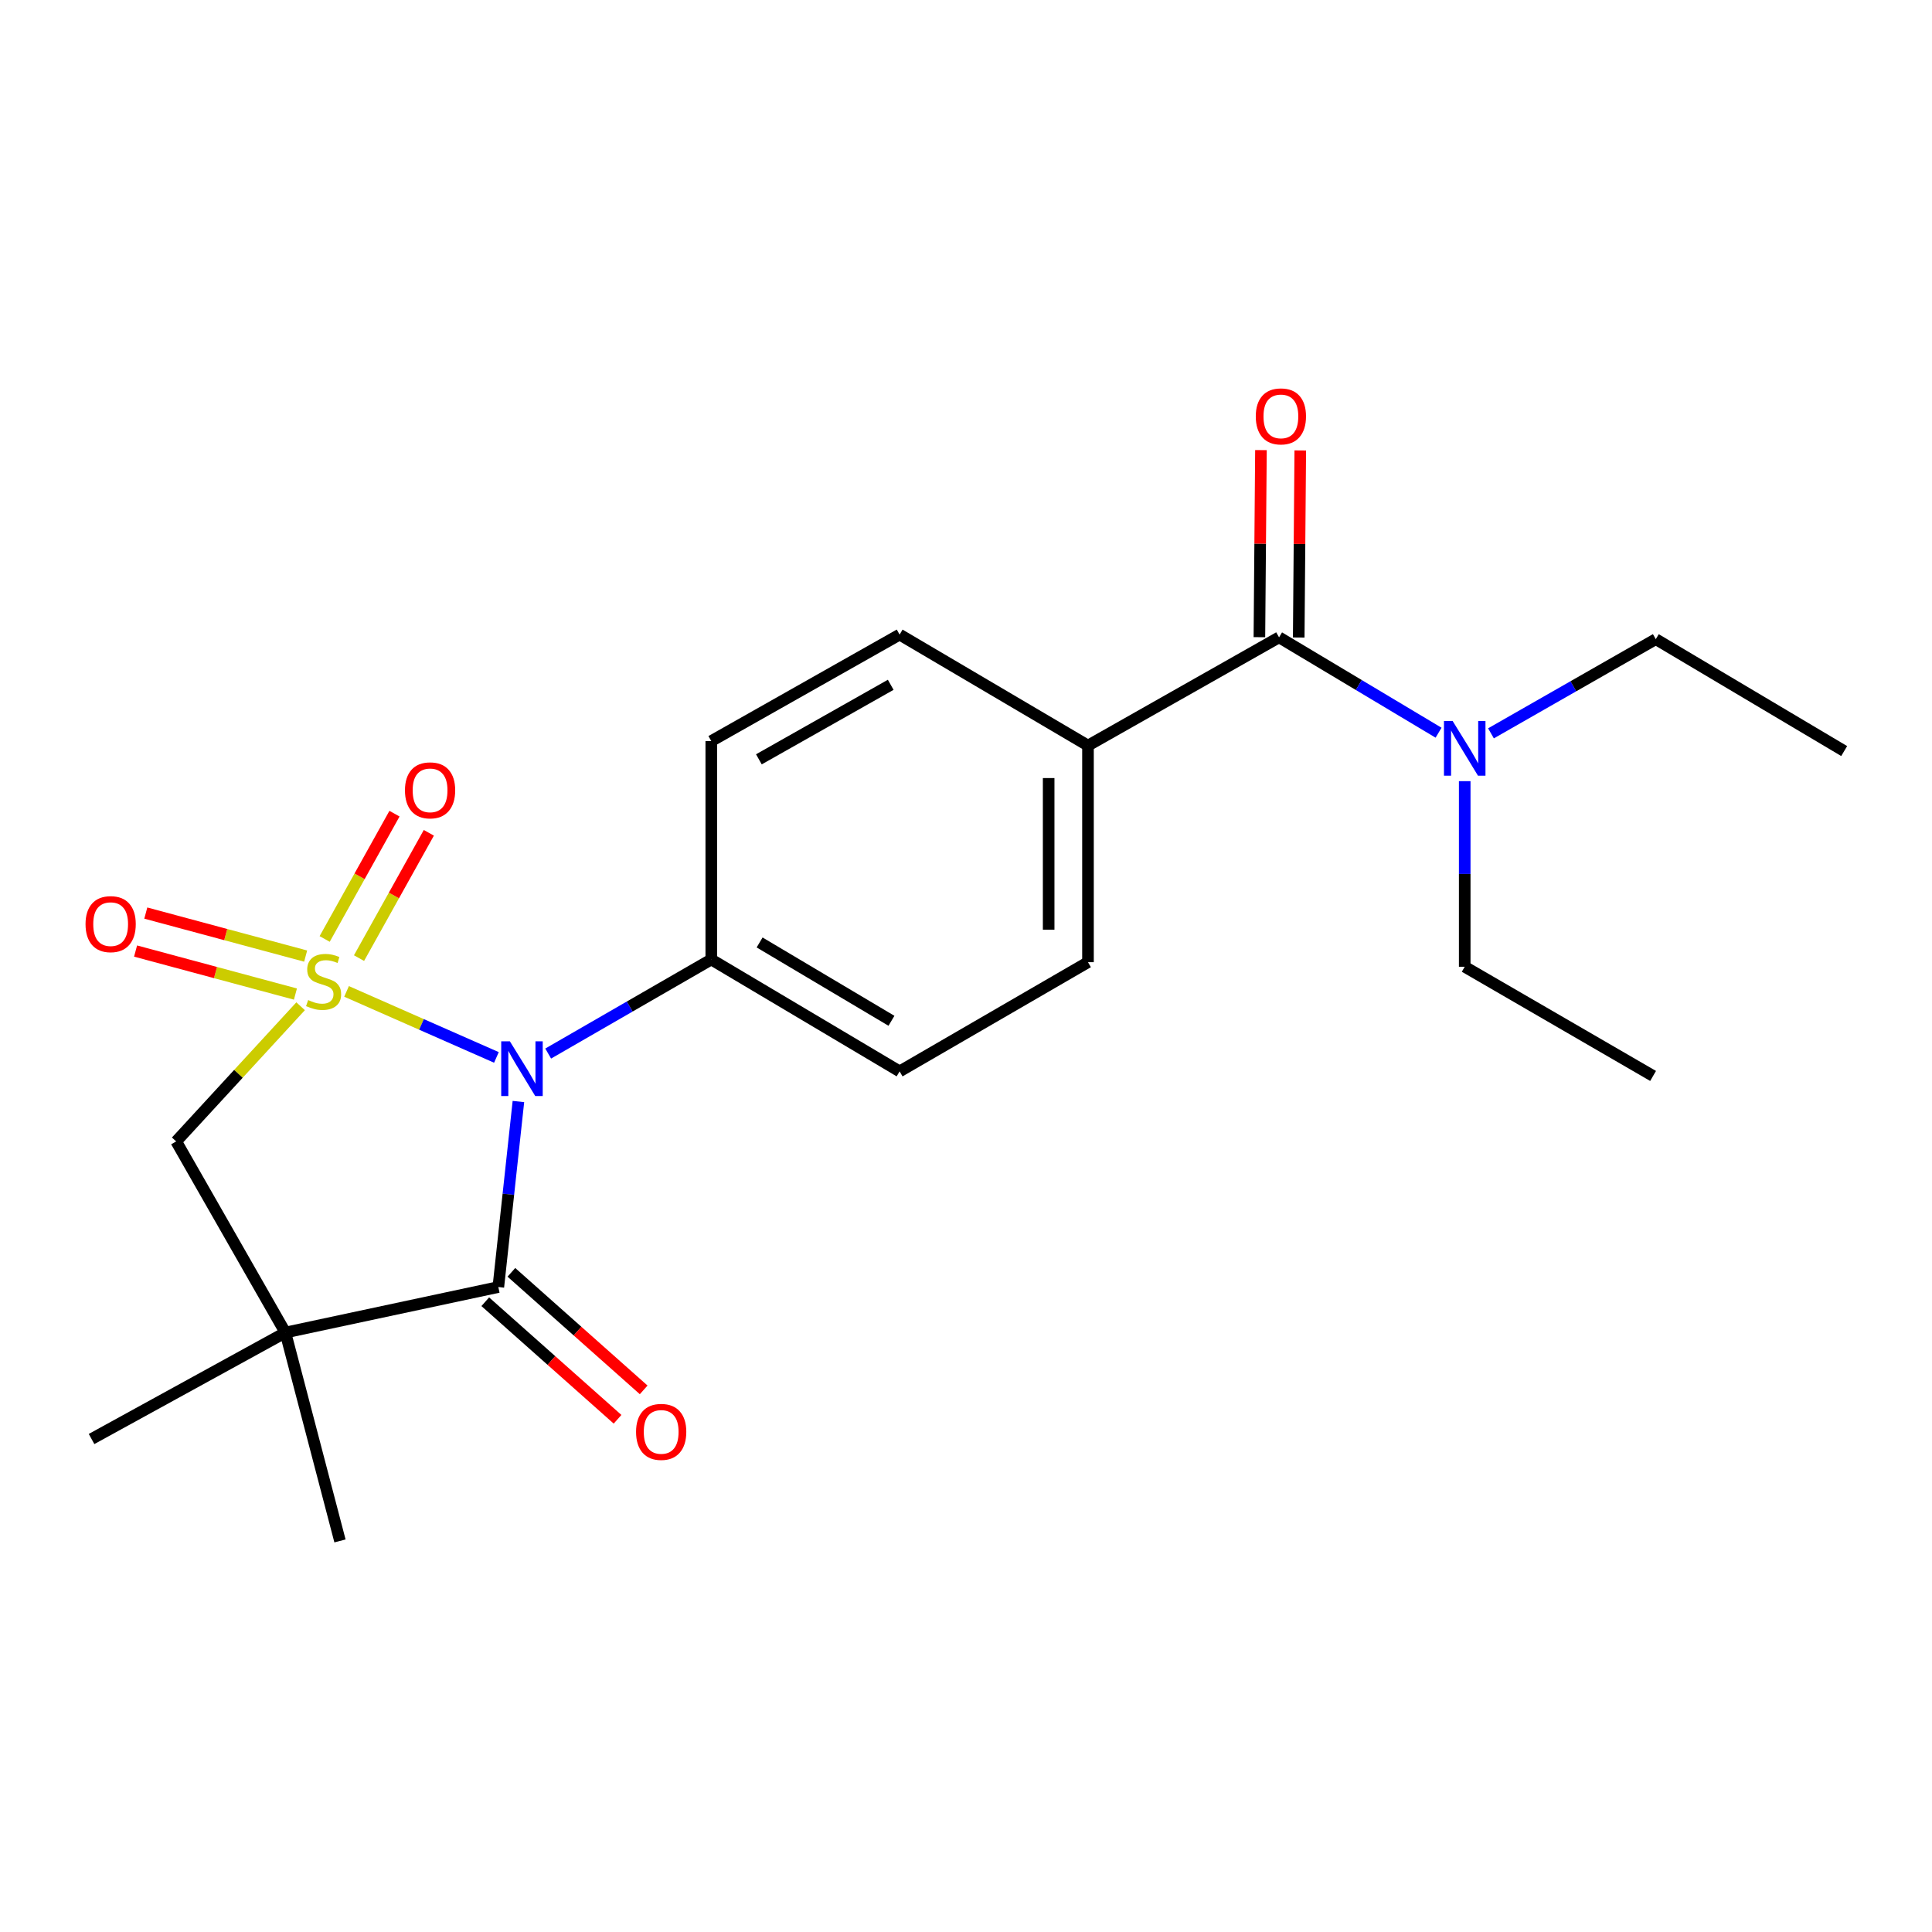 <?xml version='1.0' encoding='iso-8859-1'?>
<svg version='1.1' baseProfile='full'
              xmlns='http://www.w3.org/2000/svg'
                      xmlns:rdkit='http://www.rdkit.org/xml'
                      xmlns:xlink='http://www.w3.org/1999/xlink'
                  xml:space='preserve'
width='1000px' height='1000px' viewBox='0 0 1000 1000'>
<!-- END OF HEADER -->
<rect style='opacity:1.0;fill:#FFFFFF;stroke:none' width='1000' height='1000' x='0' y='0'> </rect>
<path class='bond-0' d='M 179.377,513.147 L 218.163,530.233' style='fill:none;fill-rule:evenodd;stroke:#CCCC00;stroke-width:6px;stroke-linecap:butt;stroke-linejoin:miter;stroke-opacity:1' />
<path class='bond-0' d='M 218.163,530.233 L 256.949,547.319' style='fill:none;fill-rule:evenodd;stroke:#0000FF;stroke-width:6px;stroke-linecap:butt;stroke-linejoin:miter;stroke-opacity:1' />
<path class='bond-3' d='M 155.596,520.835 L 123.396,555.817' style='fill:none;fill-rule:evenodd;stroke:#CCCC00;stroke-width:6px;stroke-linecap:butt;stroke-linejoin:miter;stroke-opacity:1' />
<path class='bond-3' d='M 123.396,555.817 L 91.197,590.799' style='fill:none;fill-rule:evenodd;stroke:#000000;stroke-width:6px;stroke-linecap:butt;stroke-linejoin:miter;stroke-opacity:1' />
<path class='bond-5' d='M 185.828,495.914 L 203.897,463.487' style='fill:none;fill-rule:evenodd;stroke:#CCCC00;stroke-width:6px;stroke-linecap:butt;stroke-linejoin:miter;stroke-opacity:1' />
<path class='bond-5' d='M 203.897,463.487 L 221.966,431.059' style='fill:none;fill-rule:evenodd;stroke:#FF0000;stroke-width:6px;stroke-linecap:butt;stroke-linejoin:miter;stroke-opacity:1' />
<path class='bond-5' d='M 168.047,486.007 L 186.117,453.579' style='fill:none;fill-rule:evenodd;stroke:#CCCC00;stroke-width:6px;stroke-linecap:butt;stroke-linejoin:miter;stroke-opacity:1' />
<path class='bond-5' d='M 186.117,453.579 L 204.186,421.151' style='fill:none;fill-rule:evenodd;stroke:#FF0000;stroke-width:6px;stroke-linecap:butt;stroke-linejoin:miter;stroke-opacity:1' />
<path class='bond-6' d='M 158.203,494.872 L 116.833,483.739' style='fill:none;fill-rule:evenodd;stroke:#CCCC00;stroke-width:6px;stroke-linecap:butt;stroke-linejoin:miter;stroke-opacity:1' />
<path class='bond-6' d='M 116.833,483.739 L 75.462,472.606' style='fill:none;fill-rule:evenodd;stroke:#FF0000;stroke-width:6px;stroke-linecap:butt;stroke-linejoin:miter;stroke-opacity:1' />
<path class='bond-6' d='M 152.914,514.527 L 111.543,503.394' style='fill:none;fill-rule:evenodd;stroke:#CCCC00;stroke-width:6px;stroke-linecap:butt;stroke-linejoin:miter;stroke-opacity:1' />
<path class='bond-6' d='M 111.543,503.394 L 70.172,492.261' style='fill:none;fill-rule:evenodd;stroke:#FF0000;stroke-width:6px;stroke-linecap:butt;stroke-linejoin:miter;stroke-opacity:1' />
<path class='bond-1' d='M 268.329,570.146 L 263.132,618.157' style='fill:none;fill-rule:evenodd;stroke:#0000FF;stroke-width:6px;stroke-linecap:butt;stroke-linejoin:miter;stroke-opacity:1' />
<path class='bond-1' d='M 263.132,618.157 L 257.934,666.168' style='fill:none;fill-rule:evenodd;stroke:#000000;stroke-width:6px;stroke-linecap:butt;stroke-linejoin:miter;stroke-opacity:1' />
<path class='bond-7' d='M 283.737,545.317 L 325.946,520.972' style='fill:none;fill-rule:evenodd;stroke:#0000FF;stroke-width:6px;stroke-linecap:butt;stroke-linejoin:miter;stroke-opacity:1' />
<path class='bond-7' d='M 325.946,520.972 L 368.154,496.626' style='fill:none;fill-rule:evenodd;stroke:#000000;stroke-width:6px;stroke-linecap:butt;stroke-linejoin:miter;stroke-opacity:1' />
<path class='bond-10' d='M 251.174,673.776 L 285.41,704.195' style='fill:none;fill-rule:evenodd;stroke:#000000;stroke-width:6px;stroke-linecap:butt;stroke-linejoin:miter;stroke-opacity:1' />
<path class='bond-10' d='M 285.41,704.195 L 319.646,734.614' style='fill:none;fill-rule:evenodd;stroke:#FF0000;stroke-width:6px;stroke-linecap:butt;stroke-linejoin:miter;stroke-opacity:1' />
<path class='bond-10' d='M 264.694,658.56 L 298.93,688.979' style='fill:none;fill-rule:evenodd;stroke:#000000;stroke-width:6px;stroke-linecap:butt;stroke-linejoin:miter;stroke-opacity:1' />
<path class='bond-10' d='M 298.93,688.979 L 333.165,719.398' style='fill:none;fill-rule:evenodd;stroke:#FF0000;stroke-width:6px;stroke-linecap:butt;stroke-linejoin:miter;stroke-opacity:1' />
<path class='bond-22' d='M 257.934,666.168 L 147.714,689.722' style='fill:none;fill-rule:evenodd;stroke:#000000;stroke-width:6px;stroke-linecap:butt;stroke-linejoin:miter;stroke-opacity:1' />
<path class='bond-2' d='M 147.714,689.722 L 91.197,590.799' style='fill:none;fill-rule:evenodd;stroke:#000000;stroke-width:6px;stroke-linecap:butt;stroke-linejoin:miter;stroke-opacity:1' />
<path class='bond-16' d='M 147.714,689.722 L 175.973,797.579' style='fill:none;fill-rule:evenodd;stroke:#000000;stroke-width:6px;stroke-linecap:butt;stroke-linejoin:miter;stroke-opacity:1' />
<path class='bond-17' d='M 147.714,689.722 L 47.389,744.827' style='fill:none;fill-rule:evenodd;stroke:#000000;stroke-width:6px;stroke-linecap:butt;stroke-linejoin:miter;stroke-opacity:1' />
<path class='bond-4' d='M 662.04,329.888 L 563.139,385.908' style='fill:none;fill-rule:evenodd;stroke:#000000;stroke-width:6px;stroke-linecap:butt;stroke-linejoin:miter;stroke-opacity:1' />
<path class='bond-9' d='M 662.04,329.888 L 703.318,354.569' style='fill:none;fill-rule:evenodd;stroke:#000000;stroke-width:6px;stroke-linecap:butt;stroke-linejoin:miter;stroke-opacity:1' />
<path class='bond-9' d='M 703.318,354.569 L 744.596,379.249' style='fill:none;fill-rule:evenodd;stroke:#0000FF;stroke-width:6px;stroke-linecap:butt;stroke-linejoin:miter;stroke-opacity:1' />
<path class='bond-11' d='M 672.216,329.973 L 672.618,281.559' style='fill:none;fill-rule:evenodd;stroke:#000000;stroke-width:6px;stroke-linecap:butt;stroke-linejoin:miter;stroke-opacity:1' />
<path class='bond-11' d='M 672.618,281.559 L 673.02,233.145' style='fill:none;fill-rule:evenodd;stroke:#FF0000;stroke-width:6px;stroke-linecap:butt;stroke-linejoin:miter;stroke-opacity:1' />
<path class='bond-11' d='M 651.863,329.804 L 652.264,281.39' style='fill:none;fill-rule:evenodd;stroke:#000000;stroke-width:6px;stroke-linecap:butt;stroke-linejoin:miter;stroke-opacity:1' />
<path class='bond-11' d='M 652.264,281.39 L 652.666,232.976' style='fill:none;fill-rule:evenodd;stroke:#FF0000;stroke-width:6px;stroke-linecap:butt;stroke-linejoin:miter;stroke-opacity:1' />
<path class='bond-12' d='M 368.154,496.626 L 368.154,383.579' style='fill:none;fill-rule:evenodd;stroke:#000000;stroke-width:6px;stroke-linecap:butt;stroke-linejoin:miter;stroke-opacity:1' />
<path class='bond-13' d='M 368.154,496.626 L 465.641,554.546' style='fill:none;fill-rule:evenodd;stroke:#000000;stroke-width:6px;stroke-linecap:butt;stroke-linejoin:miter;stroke-opacity:1' />
<path class='bond-13' d='M 393.174,487.815 L 461.415,528.359' style='fill:none;fill-rule:evenodd;stroke:#000000;stroke-width:6px;stroke-linecap:butt;stroke-linejoin:miter;stroke-opacity:1' />
<path class='bond-8' d='M 563.139,385.908 L 563.139,498.028' style='fill:none;fill-rule:evenodd;stroke:#000000;stroke-width:6px;stroke-linecap:butt;stroke-linejoin:miter;stroke-opacity:1' />
<path class='bond-8' d='M 542.785,402.726 L 542.785,481.21' style='fill:none;fill-rule:evenodd;stroke:#000000;stroke-width:6px;stroke-linecap:butt;stroke-linejoin:miter;stroke-opacity:1' />
<path class='bond-23' d='M 563.139,385.908 L 465.641,328.463' style='fill:none;fill-rule:evenodd;stroke:#000000;stroke-width:6px;stroke-linecap:butt;stroke-linejoin:miter;stroke-opacity:1' />
<path class='bond-18' d='M 771.723,379.58 L 814.38,355.203' style='fill:none;fill-rule:evenodd;stroke:#0000FF;stroke-width:6px;stroke-linecap:butt;stroke-linejoin:miter;stroke-opacity:1' />
<path class='bond-18' d='M 814.38,355.203 L 857.036,330.827' style='fill:none;fill-rule:evenodd;stroke:#000000;stroke-width:6px;stroke-linecap:butt;stroke-linejoin:miter;stroke-opacity:1' />
<path class='bond-19' d='M 758.136,404.331 L 758.136,452.361' style='fill:none;fill-rule:evenodd;stroke:#0000FF;stroke-width:6px;stroke-linecap:butt;stroke-linejoin:miter;stroke-opacity:1' />
<path class='bond-19' d='M 758.136,452.361 L 758.136,500.391' style='fill:none;fill-rule:evenodd;stroke:#000000;stroke-width:6px;stroke-linecap:butt;stroke-linejoin:miter;stroke-opacity:1' />
<path class='bond-14' d='M 368.154,383.579 L 465.641,328.463' style='fill:none;fill-rule:evenodd;stroke:#000000;stroke-width:6px;stroke-linecap:butt;stroke-linejoin:miter;stroke-opacity:1' />
<path class='bond-14' d='M 392.795,393.03 L 461.035,354.449' style='fill:none;fill-rule:evenodd;stroke:#000000;stroke-width:6px;stroke-linecap:butt;stroke-linejoin:miter;stroke-opacity:1' />
<path class='bond-15' d='M 465.641,554.546 L 563.139,498.028' style='fill:none;fill-rule:evenodd;stroke:#000000;stroke-width:6px;stroke-linecap:butt;stroke-linejoin:miter;stroke-opacity:1' />
<path class='bond-20' d='M 857.036,330.827 L 954.545,388.747' style='fill:none;fill-rule:evenodd;stroke:#000000;stroke-width:6px;stroke-linecap:butt;stroke-linejoin:miter;stroke-opacity:1' />
<path class='bond-21' d='M 758.136,500.391 L 855.634,556.909' style='fill:none;fill-rule:evenodd;stroke:#000000;stroke-width:6px;stroke-linecap:butt;stroke-linejoin:miter;stroke-opacity:1' />
<path  class='atom-0' d='M 159.492 517.631
Q 159.812 517.751, 161.132 518.311
Q 162.452 518.871, 163.892 519.231
Q 165.372 519.551, 166.812 519.551
Q 169.492 519.551, 171.052 518.271
Q 172.612 516.951, 172.612 514.671
Q 172.612 513.111, 171.812 512.151
Q 171.052 511.191, 169.852 510.671
Q 168.652 510.151, 166.652 509.551
Q 164.132 508.791, 162.612 508.071
Q 161.132 507.351, 160.052 505.831
Q 159.012 504.311, 159.012 501.751
Q 159.012 498.191, 161.412 495.991
Q 163.852 493.791, 168.652 493.791
Q 171.932 493.791, 175.652 495.351
L 174.732 498.431
Q 171.332 497.031, 168.772 497.031
Q 166.012 497.031, 164.492 498.191
Q 162.972 499.311, 163.012 501.271
Q 163.012 502.791, 163.772 503.711
Q 164.572 504.631, 165.692 505.151
Q 166.852 505.671, 168.772 506.271
Q 171.332 507.071, 172.852 507.871
Q 174.372 508.671, 175.452 510.311
Q 176.572 511.911, 176.572 514.671
Q 176.572 518.591, 173.932 520.711
Q 171.332 522.791, 166.972 522.791
Q 164.452 522.791, 162.532 522.231
Q 160.652 521.711, 158.412 520.791
L 159.492 517.631
' fill='#CCCC00'/>
<path  class='atom-1' d='M 263.91 538.983
L 273.19 553.983
Q 274.11 555.463, 275.59 558.143
Q 277.07 560.823, 277.15 560.983
L 277.15 538.983
L 280.91 538.983
L 280.91 567.303
L 277.03 567.303
L 267.07 550.903
Q 265.91 548.983, 264.67 546.783
Q 263.47 544.583, 263.11 543.903
L 263.11 567.303
L 259.43 567.303
L 259.43 538.983
L 263.91 538.983
' fill='#0000FF'/>
<path  class='atom-6' d='M 209.608 409.079
Q 209.608 402.279, 212.968 398.479
Q 216.328 394.679, 222.608 394.679
Q 228.888 394.679, 232.248 398.479
Q 235.608 402.279, 235.608 409.079
Q 235.608 415.959, 232.208 419.879
Q 228.808 423.759, 222.608 423.759
Q 216.368 423.759, 212.968 419.879
Q 209.608 415.999, 209.608 409.079
M 222.608 420.559
Q 226.928 420.559, 229.248 417.679
Q 231.608 414.759, 231.608 409.079
Q 231.608 403.519, 229.248 400.719
Q 226.928 397.879, 222.608 397.879
Q 218.288 397.879, 215.928 400.679
Q 213.608 403.479, 213.608 409.079
Q 213.608 414.799, 215.928 417.679
Q 218.288 420.559, 222.608 420.559
' fill='#FF0000'/>
<path  class='atom-7' d='M 44.272 478.33
Q 44.272 471.53, 47.632 467.73
Q 50.992 463.93, 57.272 463.93
Q 63.552 463.93, 66.912 467.73
Q 70.272 471.53, 70.272 478.33
Q 70.272 485.21, 66.872 489.13
Q 63.472 493.01, 57.272 493.01
Q 51.032 493.01, 47.632 489.13
Q 44.272 485.25, 44.272 478.33
M 57.272 489.81
Q 61.592 489.81, 63.912 486.93
Q 66.272 484.01, 66.272 478.33
Q 66.272 472.77, 63.912 469.97
Q 61.592 467.13, 57.272 467.13
Q 52.952 467.13, 50.592 469.93
Q 48.272 472.73, 48.272 478.33
Q 48.272 484.05, 50.592 486.93
Q 52.952 489.81, 57.272 489.81
' fill='#FF0000'/>
<path  class='atom-10' d='M 751.876 373.184
L 761.156 388.184
Q 762.076 389.664, 763.556 392.344
Q 765.036 395.024, 765.116 395.184
L 765.116 373.184
L 768.876 373.184
L 768.876 401.504
L 764.996 401.504
L 755.036 385.104
Q 753.876 383.184, 752.636 380.984
Q 751.436 378.784, 751.076 378.104
L 751.076 401.504
L 747.396 401.504
L 747.396 373.184
L 751.876 373.184
' fill='#0000FF'/>
<path  class='atom-11' d='M 329.225 741.141
Q 329.225 734.341, 332.585 730.541
Q 335.945 726.741, 342.225 726.741
Q 348.505 726.741, 351.865 730.541
Q 355.225 734.341, 355.225 741.141
Q 355.225 748.021, 351.825 751.941
Q 348.425 755.821, 342.225 755.821
Q 335.985 755.821, 332.585 751.941
Q 329.225 748.061, 329.225 741.141
M 342.225 752.621
Q 346.545 752.621, 348.865 749.741
Q 351.225 746.821, 351.225 741.141
Q 351.225 735.581, 348.865 732.781
Q 346.545 729.941, 342.225 729.941
Q 337.905 729.941, 335.545 732.741
Q 333.225 735.541, 333.225 741.141
Q 333.225 746.861, 335.545 749.741
Q 337.905 752.621, 342.225 752.621
' fill='#FF0000'/>
<path  class='atom-12' d='M 649.989 215.519
Q 649.989 208.719, 653.349 204.919
Q 656.709 201.119, 662.989 201.119
Q 669.269 201.119, 672.629 204.919
Q 675.989 208.719, 675.989 215.519
Q 675.989 222.399, 672.589 226.319
Q 669.189 230.199, 662.989 230.199
Q 656.749 230.199, 653.349 226.319
Q 649.989 222.439, 649.989 215.519
M 662.989 226.999
Q 667.309 226.999, 669.629 224.119
Q 671.989 221.199, 671.989 215.519
Q 671.989 209.959, 669.629 207.159
Q 667.309 204.319, 662.989 204.319
Q 658.669 204.319, 656.309 207.119
Q 653.989 209.919, 653.989 215.519
Q 653.989 221.239, 656.309 224.119
Q 658.669 226.999, 662.989 226.999
' fill='#FF0000'/>
</svg>
